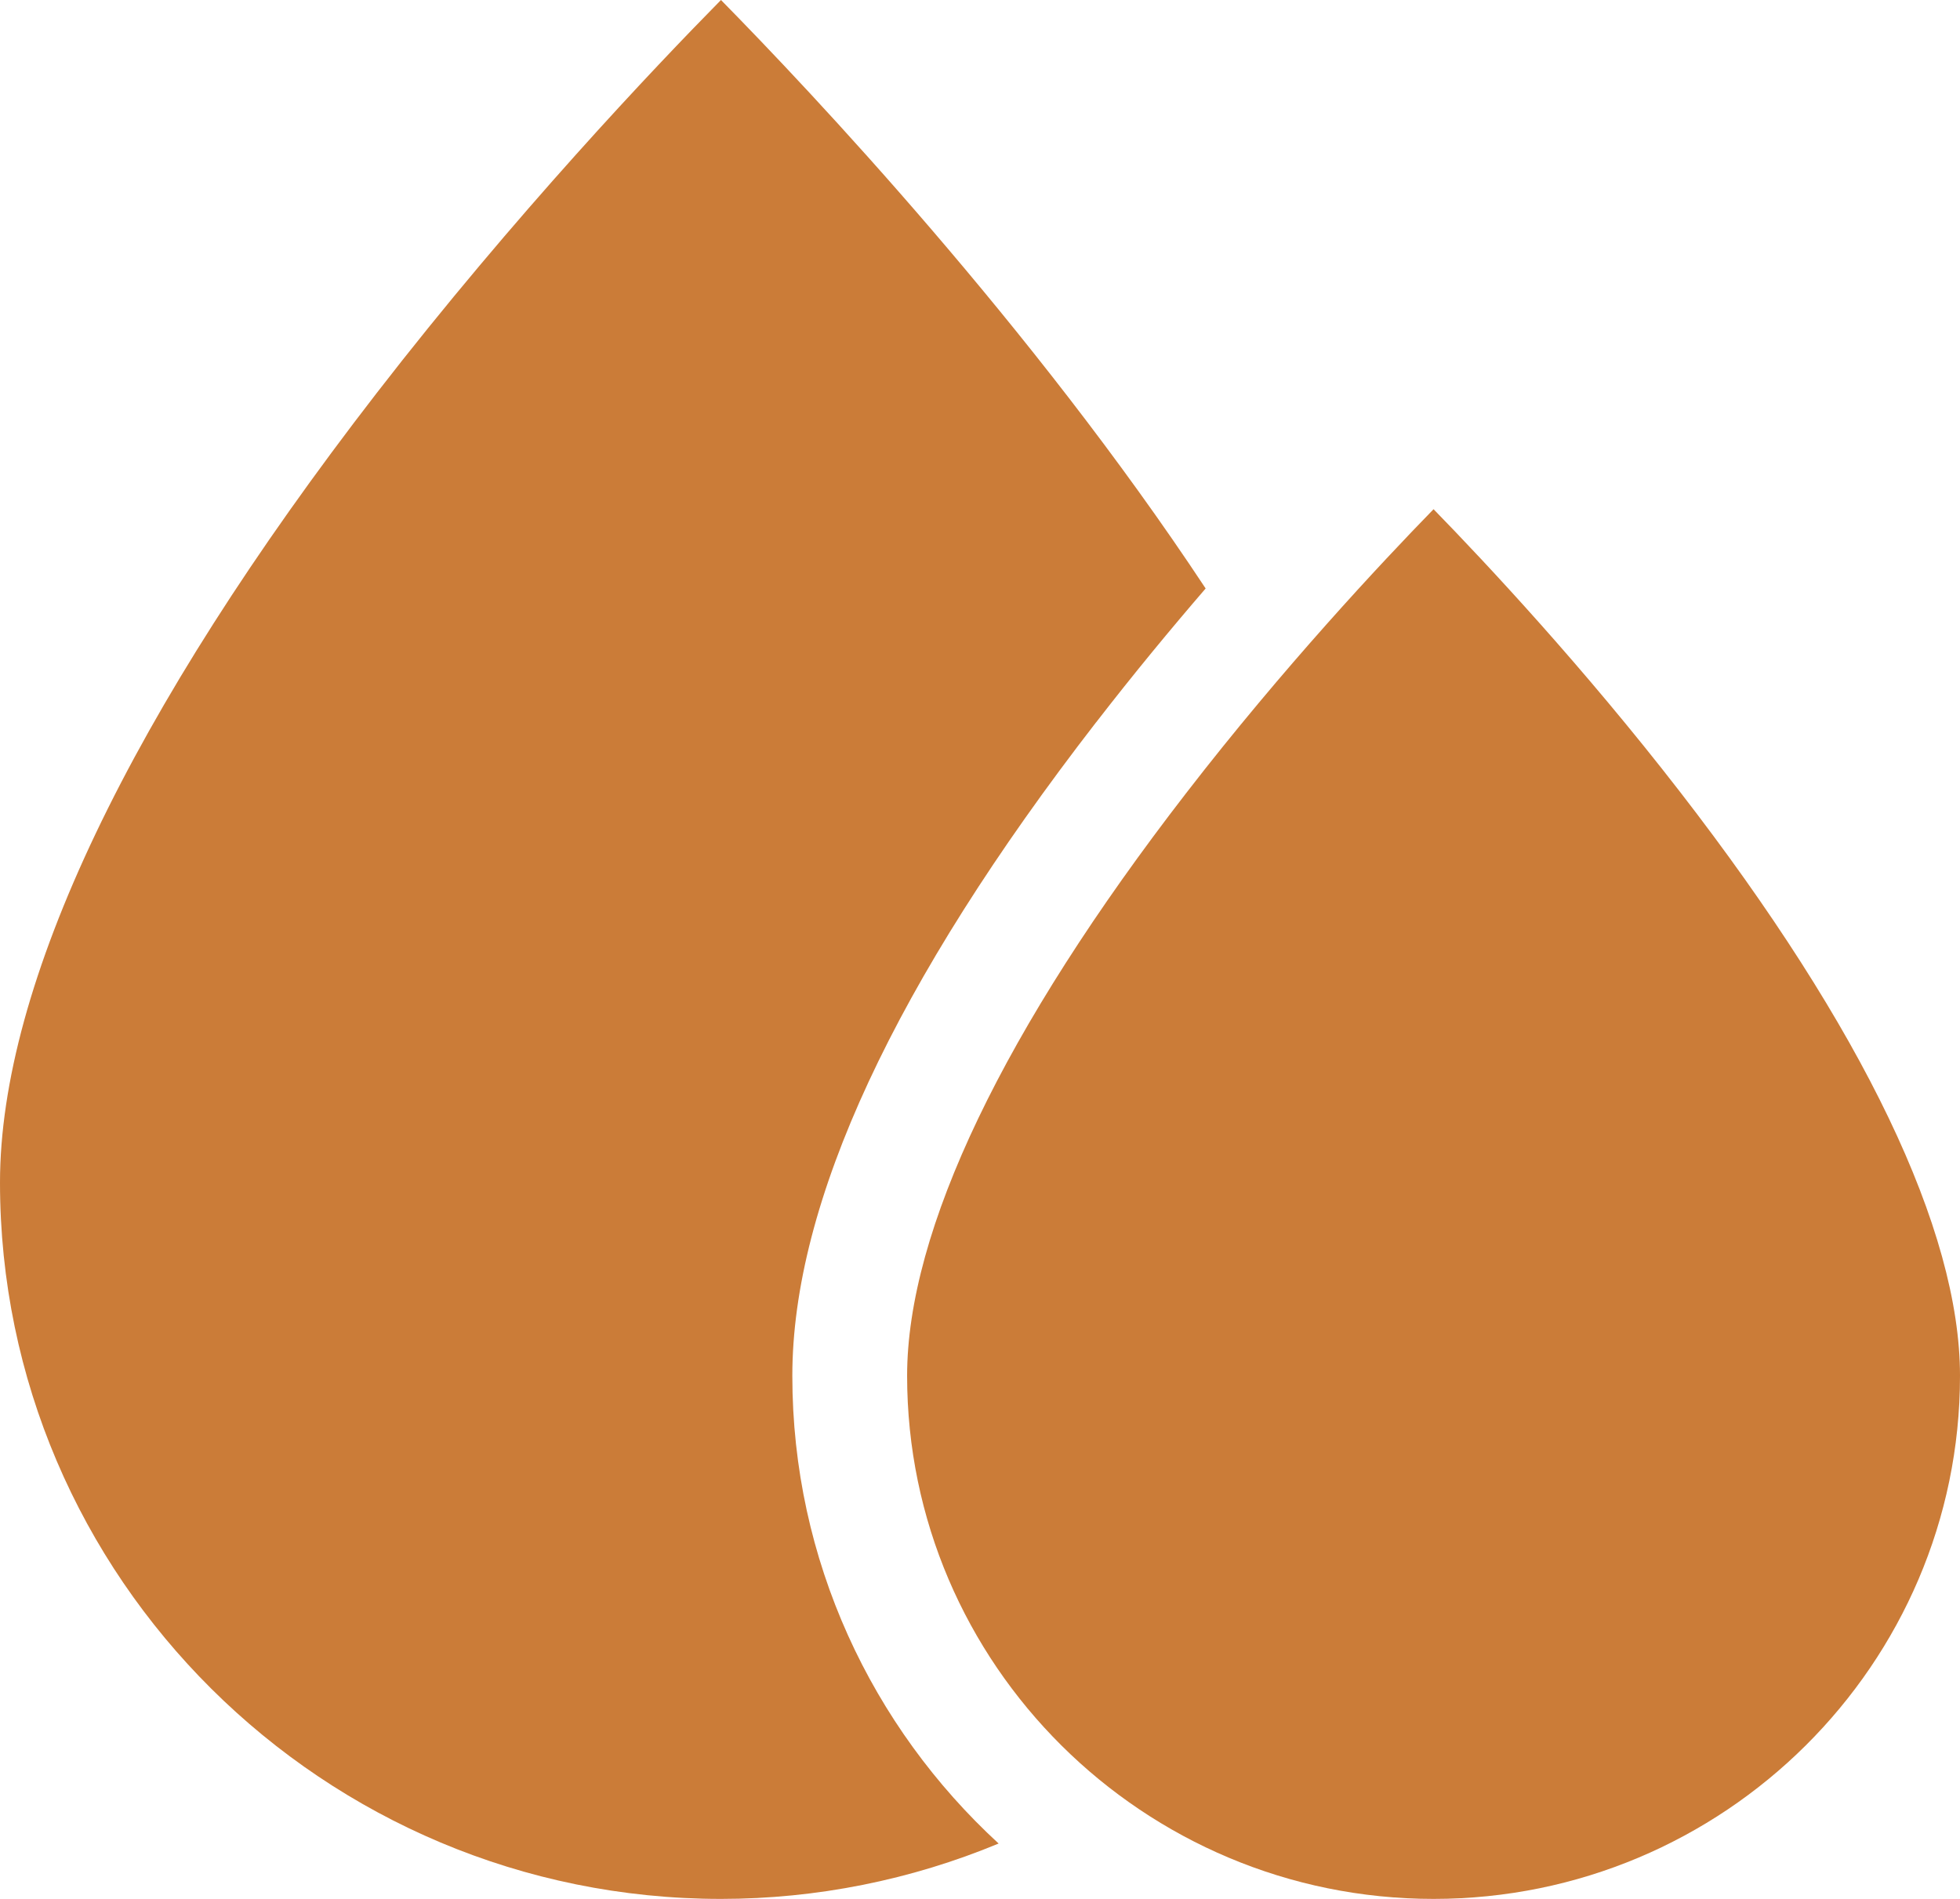 <?xml version="1.0" encoding="UTF-8"?> <svg xmlns="http://www.w3.org/2000/svg" width="32" height="31" viewBox="0 0 32 31" fill="none"><g id="svg2088" clip-path="url(#clip0_16053_524)"><path id="Vector" d="M17.897 11.791C18.507 11.002 19.115 10.267 19.684 9.607C16.846 5.312 13.228 1.481 11.771 0C10.685 1.102 8.403 3.505 6.145 6.423C2.125 11.62 0 16.075 0 19.304C0 25.753 5.28 31 11.771 31C13.331 31 14.875 30.69 16.304 30.096C14.235 28.194 12.936 25.475 12.936 22.46C12.936 19.632 14.605 16.043 17.896 11.791H17.897Z" fill="#CB7C38"></path><path id="Vector_2" d="M32 22.46C32 20.086 30.419 16.789 27.428 12.926C25.851 10.889 24.264 9.194 23.405 8.313C22.543 9.197 20.947 10.902 19.368 12.945C16.386 16.8 14.81 20.09 14.81 22.46C14.81 27.169 18.666 31 23.405 31C28.145 31 32 27.169 32 22.46Z" fill="#CB7C38"></path></g><defs><clipPath id="clip0_16053_524"><rect width="32" height="31" fill="white"></rect></clipPath></defs></svg> 